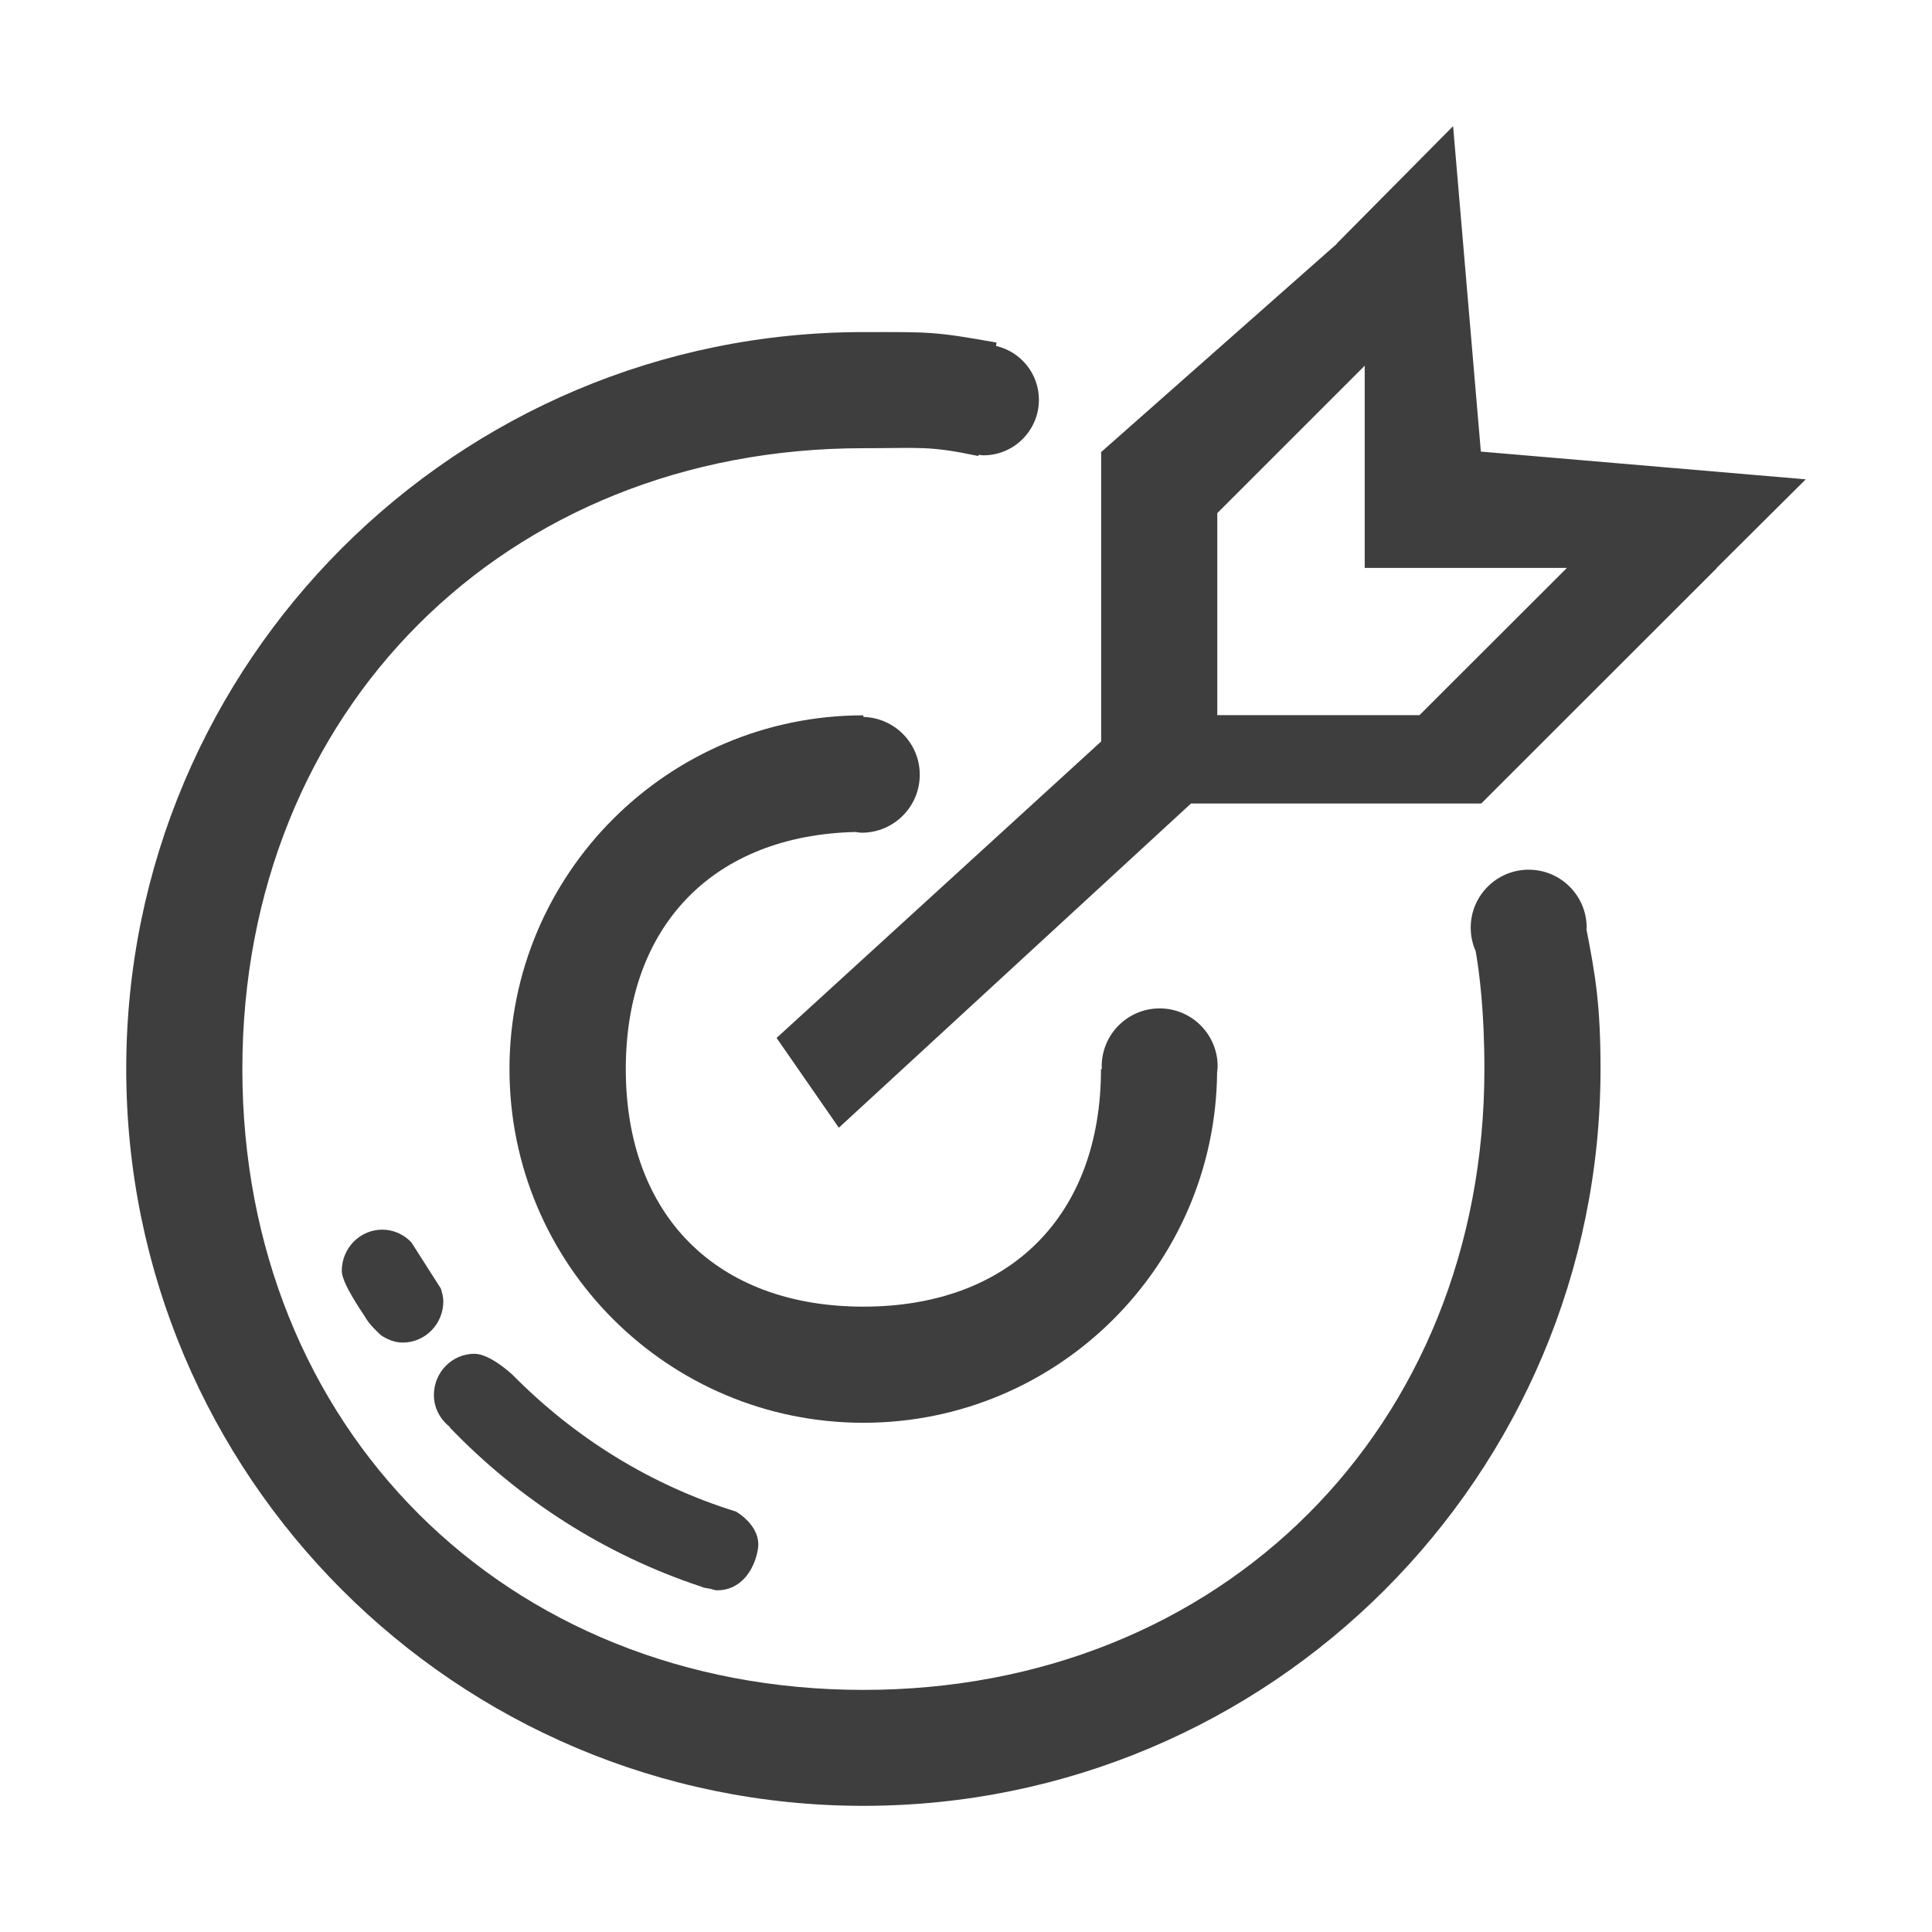 <?xml version="1.0" standalone="no"?><!DOCTYPE svg PUBLIC "-//W3C//DTD SVG 1.1//EN" "http://www.w3.org/Graphics/SVG/1.1/DTD/svg11.dtd"><svg t="1625111648411" class="icon" viewBox="0 0 1024 1024" version="1.1" xmlns="http://www.w3.org/2000/svg" p-id="6847" xmlns:xlink="http://www.w3.org/1999/xlink" width="128" height="128"><defs><style type="text/css"></style></defs><path d="M840.965 491.684c0-16.963-13.764-30.728-30.734-30.728-16.963 0-30.723 13.764-30.723 30.728 0 4.429 0.94 8.674 2.637 12.445 1.975 11.495 4.618 31.858 4.618 62.491 0 189.837-139.219 329.062-329.151 329.062-189.937 0-329.156-139.225-329.156-329.062 0-189.843 139.219-329.062 329.156-329.062 30.35 0 34.495-1.413 60.983 4.145l0.094-0.657c0.845 0.1 1.697 0.283 2.548 0.283 16.207 0 29.404-13.197 29.404-29.41 0-13.948-9.708-25.543-22.716-28.558l0.283-1.792c-33.371-5.936-34.873-5.558-70.597-5.558-215.758 0-390.705 174.848-390.705 390.512 0 215.758 174.942 390.611 390.705 390.611 215.758 0 390.7-174.854 390.7-390.611 0-33.844-2.731-49.773-7.445-73.902C840.866 492.346 840.965 491.968 840.965 491.684L840.965 491.684M371.55 840.914c0.29 0.189 0.662 0.189 0.946 0.379 1.035 0.379 3.299 0.662 3.299 0.662 1.508 0.278 2.826 0.94 4.429 0.94 11.88 0 19.511-9.993 21.492-21.871 1.981-12.34-11.689-19.89-11.689-19.89-45.338-14.037-85.68-39.301-118.388-72.483 0 0-11.783-11.121-20.173-11.121-11.879 0-21.492 9.803-21.492 21.871 0 7.066 3.488 13.008 8.579 17.059l-0.189 0.094C275.033 794.73 320.56 824.045 371.55 840.914L371.55 840.914M453.37 440.971c1.13 0.094 2.169 0.379 3.394 0.379 16.969 0 30.728-13.764 30.728-30.728 0-16.68-13.292-30.166-29.876-30.634l0-0.851c-103.595 0-187.583 83.983-187.583 187.483 0 103.589 83.989 187.478 187.583 187.478 103.022 0 186.537-83.037 187.478-185.781 0.094-1.041 0.283-1.981 0.283-3.11 0-16.969-13.764-30.734-30.727-30.734-16.969 0-30.729 13.764-30.729 30.734 0 0.468 0.094 0.946 0.094 1.413l-0.473 0c0 77.668-48.259 125.927-125.927 125.927-77.674 0-125.932-48.259-125.932-125.927C331.682 490.365 378.338 442.763 453.37 440.971L453.37 440.971M957.091 254.056l-172.212-14.705-14.705-172.49-61.551 62.113 0 0.189L583.92 239.351l-0.283 0 0 153.645-172.028 157.129 32.992 47.597 186.638-171.833 153.64 0 0-0.189 0.189 0.189L909.961 301.09l-0.189-0.183 0.189 0L957.091 254.056 957.091 254.056M752.359 379.043 645.187 379.043 645.187 271.965 723.328 193.83l0 107.167 107.172 0L752.359 379.043 752.359 379.043M218 658.426c-3.861-4.05-9.324-6.693-15.361-6.693-11.872 0-21.486 9.803-21.486 21.87 0 6.598 10.738 21.776 12.441 24.508 0.188 0.562 0.656 0.94 0.939 1.507 1.981 3.205 7.539 8.201 7.539 8.201 3.399 2.164 7.071 3.767 11.406 3.767 11.879 0 21.492-9.803 21.492-21.865 0-2.354-0.662-4.618-1.318-6.788L218 658.426 218 658.426M218 658.426" p-id="6848" fill="#3e3e3e"></path></svg>